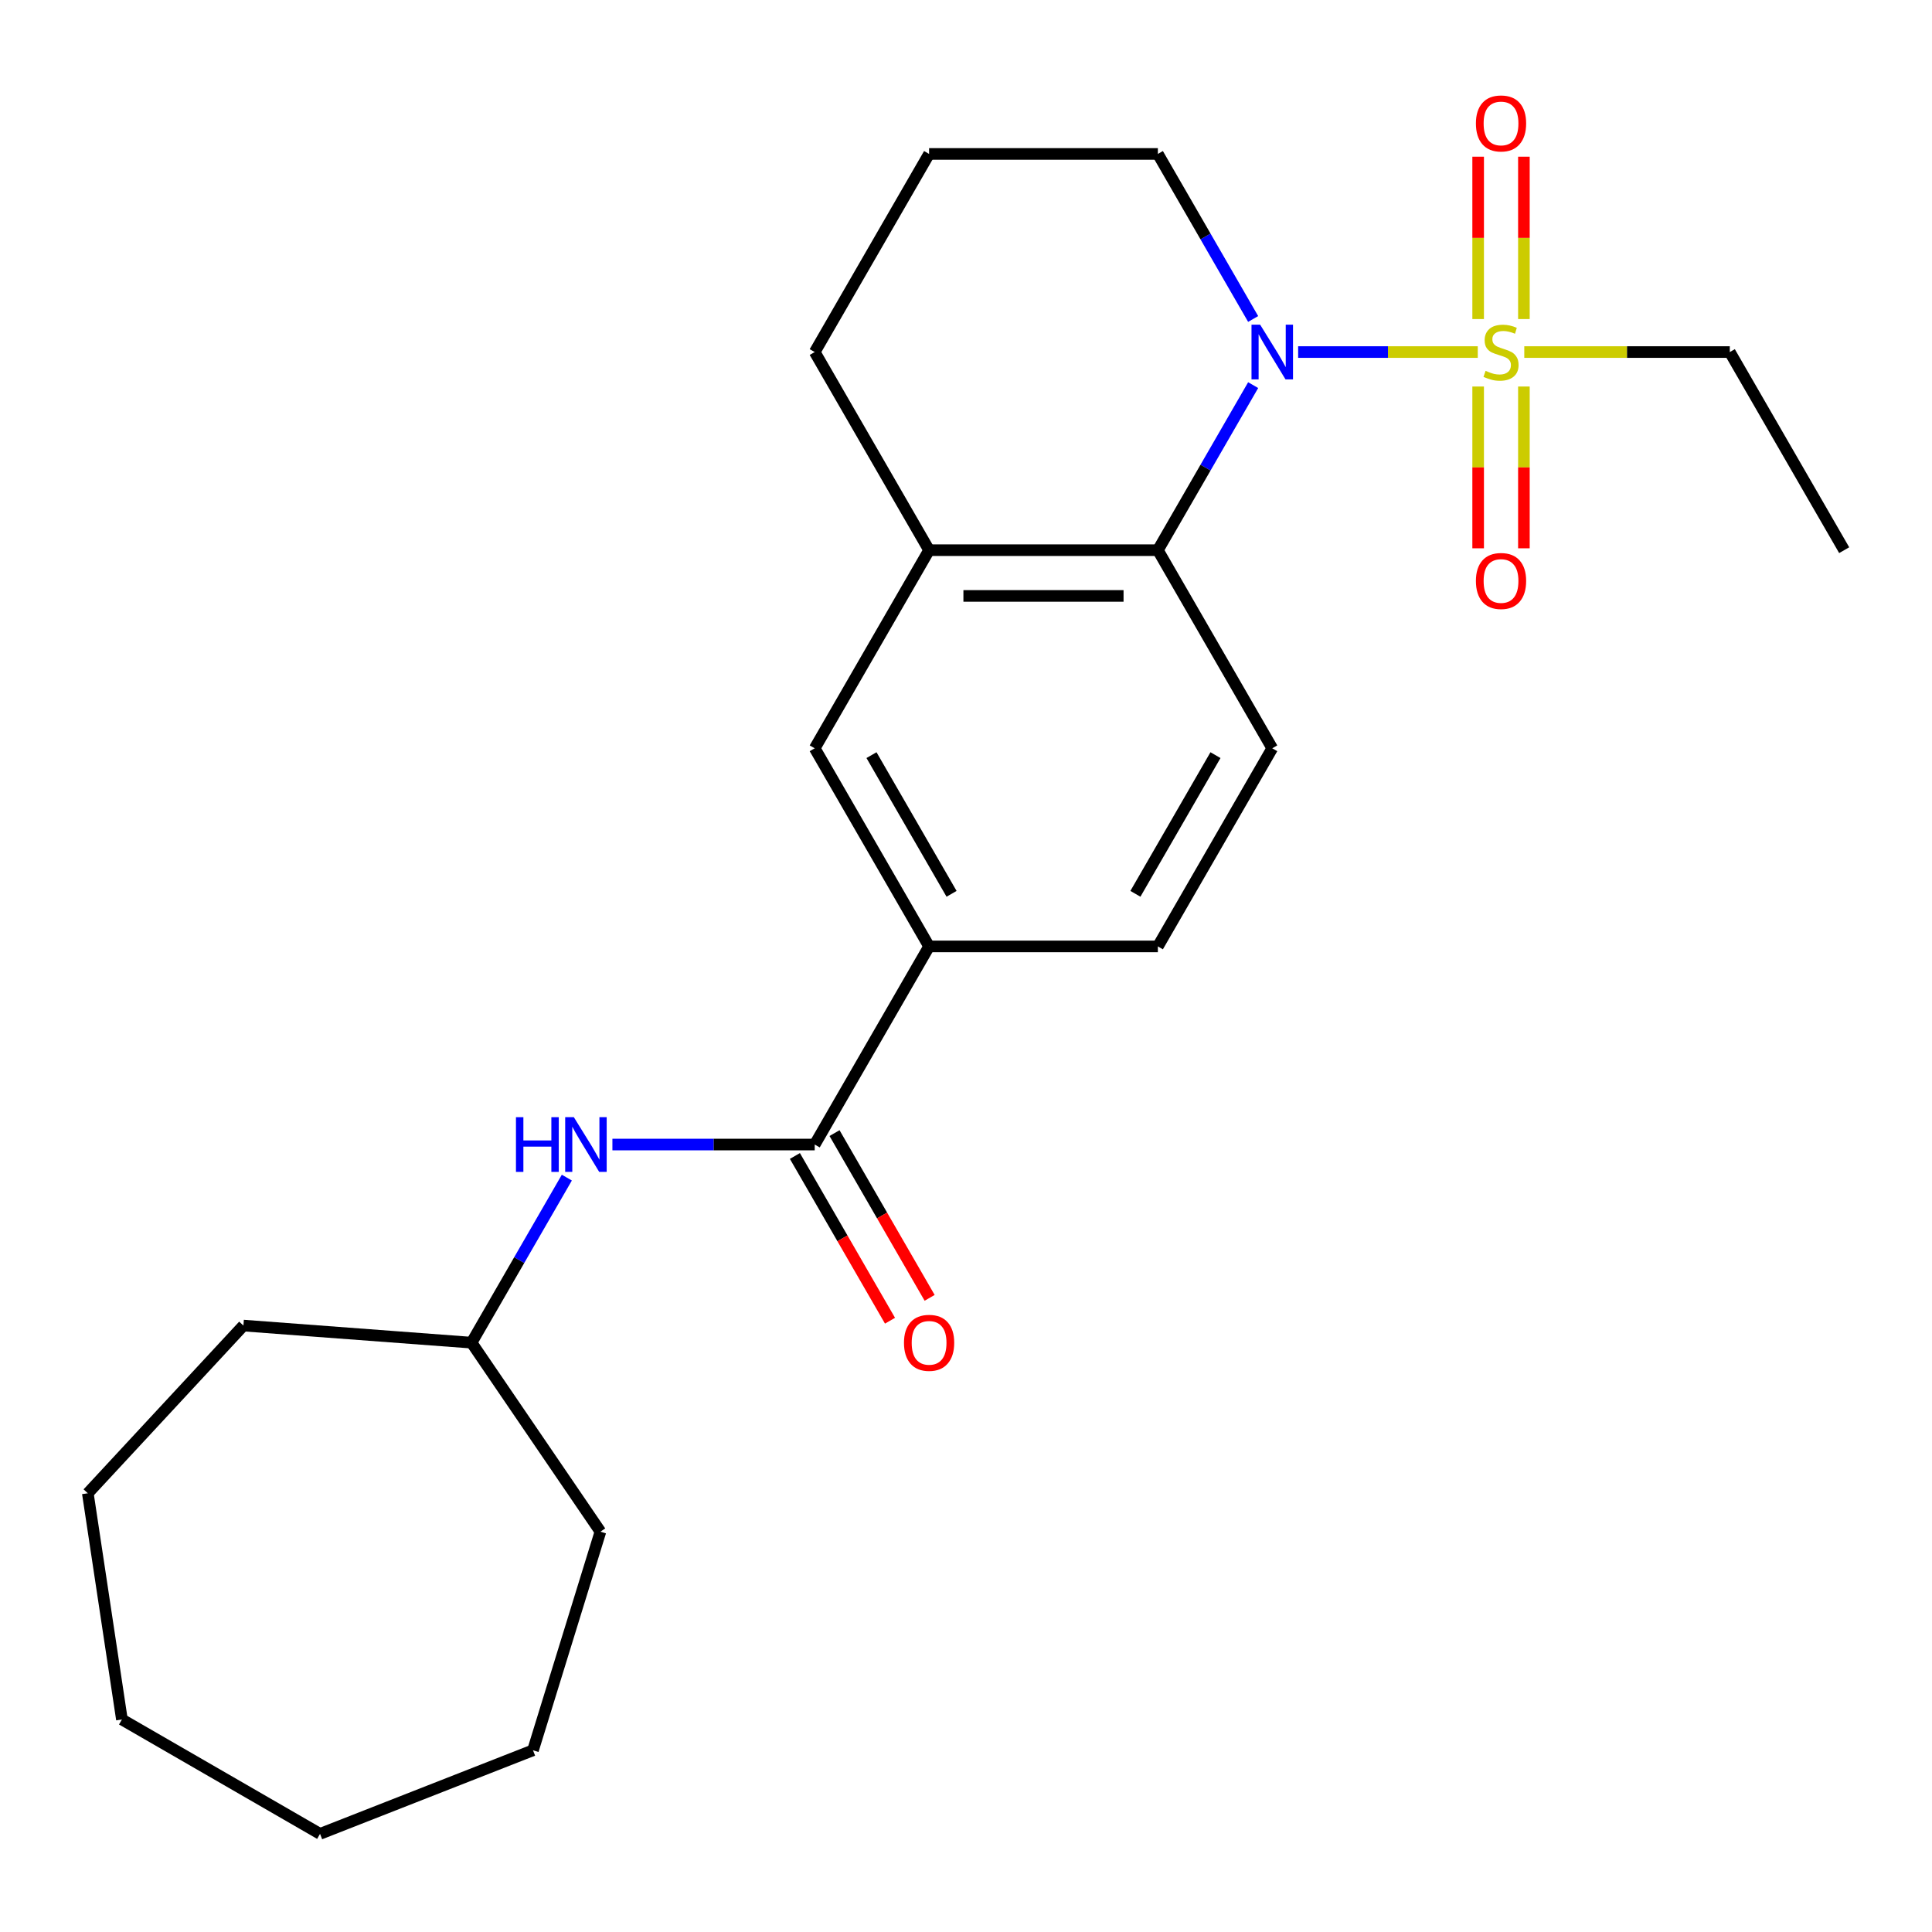 <?xml version='1.0' encoding='iso-8859-1'?>
<svg version='1.1' baseProfile='full'
              xmlns='http://www.w3.org/2000/svg'
                      xmlns:rdkit='http://www.rdkit.org/xml'
                      xmlns:xlink='http://www.w3.org/1999/xlink'
                  xml:space='preserve'
width='1000px' height='1000px' viewBox='0 0 1000 1000'>
<!-- END OF HEADER -->
<rect style='opacity:1.0;fill:#FFFFFF;stroke:none' width='1000' height='1000' x='0' y='0'> </rect>
<path class='bond-0' d='M 764.888,182.222 L 718.402,182.222' style='fill:none;fill-rule:evenodd;stroke:#CCCC00;stroke-width:6px;stroke-linecap:butt;stroke-linejoin:miter;stroke-opacity:1' />
<path class='bond-0' d='M 718.402,182.222 L 671.916,182.222' style='fill:none;fill-rule:evenodd;stroke:#0000FF;stroke-width:6px;stroke-linecap:butt;stroke-linejoin:miter;stroke-opacity:1' />
<path class='bond-8' d='M 765.087,200.062 L 765.087,241.931' style='fill:none;fill-rule:evenodd;stroke:#CCCC00;stroke-width:6px;stroke-linecap:butt;stroke-linejoin:miter;stroke-opacity:1' />
<path class='bond-8' d='M 765.087,241.931 L 765.087,283.8' style='fill:none;fill-rule:evenodd;stroke:#FF0000;stroke-width:6px;stroke-linecap:butt;stroke-linejoin:miter;stroke-opacity:1' />
<path class='bond-8' d='M 788.769,200.062 L 788.769,241.931' style='fill:none;fill-rule:evenodd;stroke:#CCCC00;stroke-width:6px;stroke-linecap:butt;stroke-linejoin:miter;stroke-opacity:1' />
<path class='bond-8' d='M 788.769,241.931 L 788.769,283.8' style='fill:none;fill-rule:evenodd;stroke:#FF0000;stroke-width:6px;stroke-linecap:butt;stroke-linejoin:miter;stroke-opacity:1' />
<path class='bond-9' d='M 788.769,165.142 L 788.769,123.123' style='fill:none;fill-rule:evenodd;stroke:#CCCC00;stroke-width:6px;stroke-linecap:butt;stroke-linejoin:miter;stroke-opacity:1' />
<path class='bond-9' d='M 788.769,123.123 L 788.769,81.104' style='fill:none;fill-rule:evenodd;stroke:#FF0000;stroke-width:6px;stroke-linecap:butt;stroke-linejoin:miter;stroke-opacity:1' />
<path class='bond-9' d='M 765.087,165.142 L 765.087,123.123' style='fill:none;fill-rule:evenodd;stroke:#CCCC00;stroke-width:6px;stroke-linecap:butt;stroke-linejoin:miter;stroke-opacity:1' />
<path class='bond-9' d='M 765.087,123.123 L 765.087,81.104' style='fill:none;fill-rule:evenodd;stroke:#FF0000;stroke-width:6px;stroke-linecap:butt;stroke-linejoin:miter;stroke-opacity:1' />
<path class='bond-12' d='M 788.968,182.222 L 842.154,182.222' style='fill:none;fill-rule:evenodd;stroke:#CCCC00;stroke-width:6px;stroke-linecap:butt;stroke-linejoin:miter;stroke-opacity:1' />
<path class='bond-12' d='M 842.154,182.222 L 895.34,182.222' style='fill:none;fill-rule:evenodd;stroke:#000000;stroke-width:6px;stroke-linecap:butt;stroke-linejoin:miter;stroke-opacity:1' />
<path class='bond-1' d='M 648.632,199.342 L 623.971,242.056' style='fill:none;fill-rule:evenodd;stroke:#0000FF;stroke-width:6px;stroke-linecap:butt;stroke-linejoin:miter;stroke-opacity:1' />
<path class='bond-1' d='M 623.971,242.056 L 599.31,284.77' style='fill:none;fill-rule:evenodd;stroke:#000000;stroke-width:6px;stroke-linecap:butt;stroke-linejoin:miter;stroke-opacity:1' />
<path class='bond-13' d='M 648.632,165.102 L 623.971,122.388' style='fill:none;fill-rule:evenodd;stroke:#0000FF;stroke-width:6px;stroke-linecap:butt;stroke-linejoin:miter;stroke-opacity:1' />
<path class='bond-13' d='M 623.971,122.388 L 599.31,79.675' style='fill:none;fill-rule:evenodd;stroke:#000000;stroke-width:6px;stroke-linecap:butt;stroke-linejoin:miter;stroke-opacity:1' />
<path class='bond-3' d='M 599.31,284.77 L 480.899,284.77' style='fill:none;fill-rule:evenodd;stroke:#000000;stroke-width:6px;stroke-linecap:butt;stroke-linejoin:miter;stroke-opacity:1' />
<path class='bond-3' d='M 581.549,308.452 L 498.661,308.452' style='fill:none;fill-rule:evenodd;stroke:#000000;stroke-width:6px;stroke-linecap:butt;stroke-linejoin:miter;stroke-opacity:1' />
<path class='bond-7' d='M 599.31,284.77 L 658.516,387.317' style='fill:none;fill-rule:evenodd;stroke:#000000;stroke-width:6px;stroke-linecap:butt;stroke-linejoin:miter;stroke-opacity:1' />
<path class='bond-2' d='M 421.693,592.412 L 480.899,489.865' style='fill:none;fill-rule:evenodd;stroke:#000000;stroke-width:6px;stroke-linecap:butt;stroke-linejoin:miter;stroke-opacity:1' />
<path class='bond-5' d='M 421.693,592.412 L 369.337,592.412' style='fill:none;fill-rule:evenodd;stroke:#000000;stroke-width:6px;stroke-linecap:butt;stroke-linejoin:miter;stroke-opacity:1' />
<path class='bond-5' d='M 369.337,592.412 L 316.982,592.412' style='fill:none;fill-rule:evenodd;stroke:#0000FF;stroke-width:6px;stroke-linecap:butt;stroke-linejoin:miter;stroke-opacity:1' />
<path class='bond-10' d='M 411.438,598.333 L 436.053,640.966' style='fill:none;fill-rule:evenodd;stroke:#000000;stroke-width:6px;stroke-linecap:butt;stroke-linejoin:miter;stroke-opacity:1' />
<path class='bond-10' d='M 436.053,640.966 L 460.667,683.6' style='fill:none;fill-rule:evenodd;stroke:#FF0000;stroke-width:6px;stroke-linecap:butt;stroke-linejoin:miter;stroke-opacity:1' />
<path class='bond-10' d='M 431.948,586.492 L 456.562,629.125' style='fill:none;fill-rule:evenodd;stroke:#000000;stroke-width:6px;stroke-linecap:butt;stroke-linejoin:miter;stroke-opacity:1' />
<path class='bond-10' d='M 456.562,629.125 L 481.177,671.759' style='fill:none;fill-rule:evenodd;stroke:#FF0000;stroke-width:6px;stroke-linecap:butt;stroke-linejoin:miter;stroke-opacity:1' />
<path class='bond-6' d='M 480.899,284.77 L 421.693,387.317' style='fill:none;fill-rule:evenodd;stroke:#000000;stroke-width:6px;stroke-linecap:butt;stroke-linejoin:miter;stroke-opacity:1' />
<path class='bond-24' d='M 480.899,284.77 L 421.693,182.222' style='fill:none;fill-rule:evenodd;stroke:#000000;stroke-width:6px;stroke-linecap:butt;stroke-linejoin:miter;stroke-opacity:1' />
<path class='bond-4' d='M 480.899,489.865 L 599.31,489.865' style='fill:none;fill-rule:evenodd;stroke:#000000;stroke-width:6px;stroke-linecap:butt;stroke-linejoin:miter;stroke-opacity:1' />
<path class='bond-25' d='M 480.899,489.865 L 421.693,387.317' style='fill:none;fill-rule:evenodd;stroke:#000000;stroke-width:6px;stroke-linecap:butt;stroke-linejoin:miter;stroke-opacity:1' />
<path class='bond-25' d='M 492.527,462.641 L 451.083,390.858' style='fill:none;fill-rule:evenodd;stroke:#000000;stroke-width:6px;stroke-linecap:butt;stroke-linejoin:miter;stroke-opacity:1' />
<path class='bond-14' d='M 293.397,609.533 L 268.736,652.246' style='fill:none;fill-rule:evenodd;stroke:#0000FF;stroke-width:6px;stroke-linecap:butt;stroke-linejoin:miter;stroke-opacity:1' />
<path class='bond-14' d='M 268.736,652.246 L 244.075,694.96' style='fill:none;fill-rule:evenodd;stroke:#000000;stroke-width:6px;stroke-linecap:butt;stroke-linejoin:miter;stroke-opacity:1' />
<path class='bond-11' d='M 658.516,387.317 L 599.31,489.865' style='fill:none;fill-rule:evenodd;stroke:#000000;stroke-width:6px;stroke-linecap:butt;stroke-linejoin:miter;stroke-opacity:1' />
<path class='bond-11' d='M 629.126,390.858 L 587.682,462.641' style='fill:none;fill-rule:evenodd;stroke:#000000;stroke-width:6px;stroke-linecap:butt;stroke-linejoin:miter;stroke-opacity:1' />
<path class='bond-19' d='M 895.34,182.222 L 954.545,284.77' style='fill:none;fill-rule:evenodd;stroke:#000000;stroke-width:6px;stroke-linecap:butt;stroke-linejoin:miter;stroke-opacity:1' />
<path class='bond-16' d='M 599.31,79.675 L 480.899,79.675' style='fill:none;fill-rule:evenodd;stroke:#000000;stroke-width:6px;stroke-linecap:butt;stroke-linejoin:miter;stroke-opacity:1' />
<path class='bond-17' d='M 244.075,694.96 L 310.779,792.796' style='fill:none;fill-rule:evenodd;stroke:#000000;stroke-width:6px;stroke-linecap:butt;stroke-linejoin:miter;stroke-opacity:1' />
<path class='bond-18' d='M 244.075,694.96 L 125.995,686.111' style='fill:none;fill-rule:evenodd;stroke:#000000;stroke-width:6px;stroke-linecap:butt;stroke-linejoin:miter;stroke-opacity:1' />
<path class='bond-15' d='M 421.693,182.222 L 480.899,79.675' style='fill:none;fill-rule:evenodd;stroke:#000000;stroke-width:6px;stroke-linecap:butt;stroke-linejoin:miter;stroke-opacity:1' />
<path class='bond-21' d='M 310.779,792.796 L 275.877,905.947' style='fill:none;fill-rule:evenodd;stroke:#000000;stroke-width:6px;stroke-linecap:butt;stroke-linejoin:miter;stroke-opacity:1' />
<path class='bond-20' d='M 125.995,686.111 L 45.455,772.913' style='fill:none;fill-rule:evenodd;stroke:#000000;stroke-width:6px;stroke-linecap:butt;stroke-linejoin:miter;stroke-opacity:1' />
<path class='bond-23' d='M 45.455,772.913 L 63.103,890.002' style='fill:none;fill-rule:evenodd;stroke:#000000;stroke-width:6px;stroke-linecap:butt;stroke-linejoin:miter;stroke-opacity:1' />
<path class='bond-22' d='M 275.877,905.947 L 165.65,949.208' style='fill:none;fill-rule:evenodd;stroke:#000000;stroke-width:6px;stroke-linecap:butt;stroke-linejoin:miter;stroke-opacity:1' />
<path class='bond-26' d='M 165.65,949.208 L 63.103,890.002' style='fill:none;fill-rule:evenodd;stroke:#000000;stroke-width:6px;stroke-linecap:butt;stroke-linejoin:miter;stroke-opacity:1' />
<path  class='atom-0' d='M 768.928 191.942
Q 769.248 192.062, 770.568 192.622
Q 771.888 193.182, 773.328 193.542
Q 774.808 193.862, 776.248 193.862
Q 778.928 193.862, 780.488 192.582
Q 782.048 191.262, 782.048 188.982
Q 782.048 187.422, 781.248 186.462
Q 780.488 185.502, 779.288 184.982
Q 778.088 184.462, 776.088 183.862
Q 773.568 183.102, 772.048 182.382
Q 770.568 181.662, 769.488 180.142
Q 768.448 178.622, 768.448 176.062
Q 768.448 172.502, 770.848 170.302
Q 773.288 168.102, 778.088 168.102
Q 781.368 168.102, 785.088 169.662
L 784.168 172.742
Q 780.768 171.342, 778.208 171.342
Q 775.448 171.342, 773.928 172.502
Q 772.408 173.622, 772.448 175.582
Q 772.448 177.102, 773.208 178.022
Q 774.008 178.942, 775.128 179.462
Q 776.288 179.982, 778.208 180.582
Q 780.768 181.382, 782.288 182.182
Q 783.808 182.982, 784.888 184.622
Q 786.008 186.222, 786.008 188.982
Q 786.008 192.902, 783.368 195.022
Q 780.768 197.102, 776.408 197.102
Q 773.888 197.102, 771.968 196.542
Q 770.088 196.022, 767.848 195.102
L 768.928 191.942
' fill='#CCCC00'/>
<path  class='atom-1' d='M 652.256 168.062
L 661.536 183.062
Q 662.456 184.542, 663.936 187.222
Q 665.416 189.902, 665.496 190.062
L 665.496 168.062
L 669.256 168.062
L 669.256 196.382
L 665.376 196.382
L 655.416 179.982
Q 654.256 178.062, 653.016 175.862
Q 651.816 173.662, 651.456 172.982
L 651.456 196.382
L 647.776 196.382
L 647.776 168.062
L 652.256 168.062
' fill='#0000FF'/>
<path  class='atom-6' d='M 267.061 578.252
L 270.901 578.252
L 270.901 590.292
L 285.381 590.292
L 285.381 578.252
L 289.221 578.252
L 289.221 606.572
L 285.381 606.572
L 285.381 593.492
L 270.901 593.492
L 270.901 606.572
L 267.061 606.572
L 267.061 578.252
' fill='#0000FF'/>
<path  class='atom-6' d='M 297.021 578.252
L 306.301 593.252
Q 307.221 594.732, 308.701 597.412
Q 310.181 600.092, 310.261 600.252
L 310.261 578.252
L 314.021 578.252
L 314.021 606.572
L 310.141 606.572
L 300.181 590.172
Q 299.021 588.252, 297.781 586.052
Q 296.581 583.852, 296.221 583.172
L 296.221 606.572
L 292.541 606.572
L 292.541 578.252
L 297.021 578.252
' fill='#0000FF'/>
<path  class='atom-9' d='M 763.928 300.714
Q 763.928 293.914, 767.288 290.114
Q 770.648 286.314, 776.928 286.314
Q 783.208 286.314, 786.568 290.114
Q 789.928 293.914, 789.928 300.714
Q 789.928 307.594, 786.528 311.514
Q 783.128 315.394, 776.928 315.394
Q 770.688 315.394, 767.288 311.514
Q 763.928 307.634, 763.928 300.714
M 776.928 312.194
Q 781.248 312.194, 783.568 309.314
Q 785.928 306.394, 785.928 300.714
Q 785.928 295.154, 783.568 292.354
Q 781.248 289.514, 776.928 289.514
Q 772.608 289.514, 770.248 292.314
Q 767.928 295.114, 767.928 300.714
Q 767.928 306.434, 770.248 309.314
Q 772.608 312.194, 776.928 312.194
' fill='#FF0000'/>
<path  class='atom-10' d='M 763.928 63.891
Q 763.928 57.09, 767.288 53.291
Q 770.648 49.49, 776.928 49.49
Q 783.208 49.49, 786.568 53.291
Q 789.928 57.09, 789.928 63.891
Q 789.928 70.77, 786.528 74.691
Q 783.128 78.57, 776.928 78.57
Q 770.688 78.57, 767.288 74.691
Q 763.928 70.811, 763.928 63.891
M 776.928 75.371
Q 781.248 75.371, 783.568 72.49
Q 785.928 69.57, 785.928 63.891
Q 785.928 58.331, 783.568 55.531
Q 781.248 52.691, 776.928 52.691
Q 772.608 52.691, 770.248 55.49
Q 767.928 58.291, 767.928 63.891
Q 767.928 69.611, 770.248 72.49
Q 772.608 75.371, 776.928 75.371
' fill='#FF0000'/>
<path  class='atom-11' d='M 467.899 695.04
Q 467.899 688.24, 471.259 684.44
Q 474.619 680.64, 480.899 680.64
Q 487.179 680.64, 490.539 684.44
Q 493.899 688.24, 493.899 695.04
Q 493.899 701.92, 490.499 705.84
Q 487.099 709.72, 480.899 709.72
Q 474.659 709.72, 471.259 705.84
Q 467.899 701.96, 467.899 695.04
M 480.899 706.52
Q 485.219 706.52, 487.539 703.64
Q 489.899 700.72, 489.899 695.04
Q 489.899 689.48, 487.539 686.68
Q 485.219 683.84, 480.899 683.84
Q 476.579 683.84, 474.219 686.64
Q 471.899 689.44, 471.899 695.04
Q 471.899 700.76, 474.219 703.64
Q 476.579 706.52, 480.899 706.52
' fill='#FF0000'/>
</svg>
